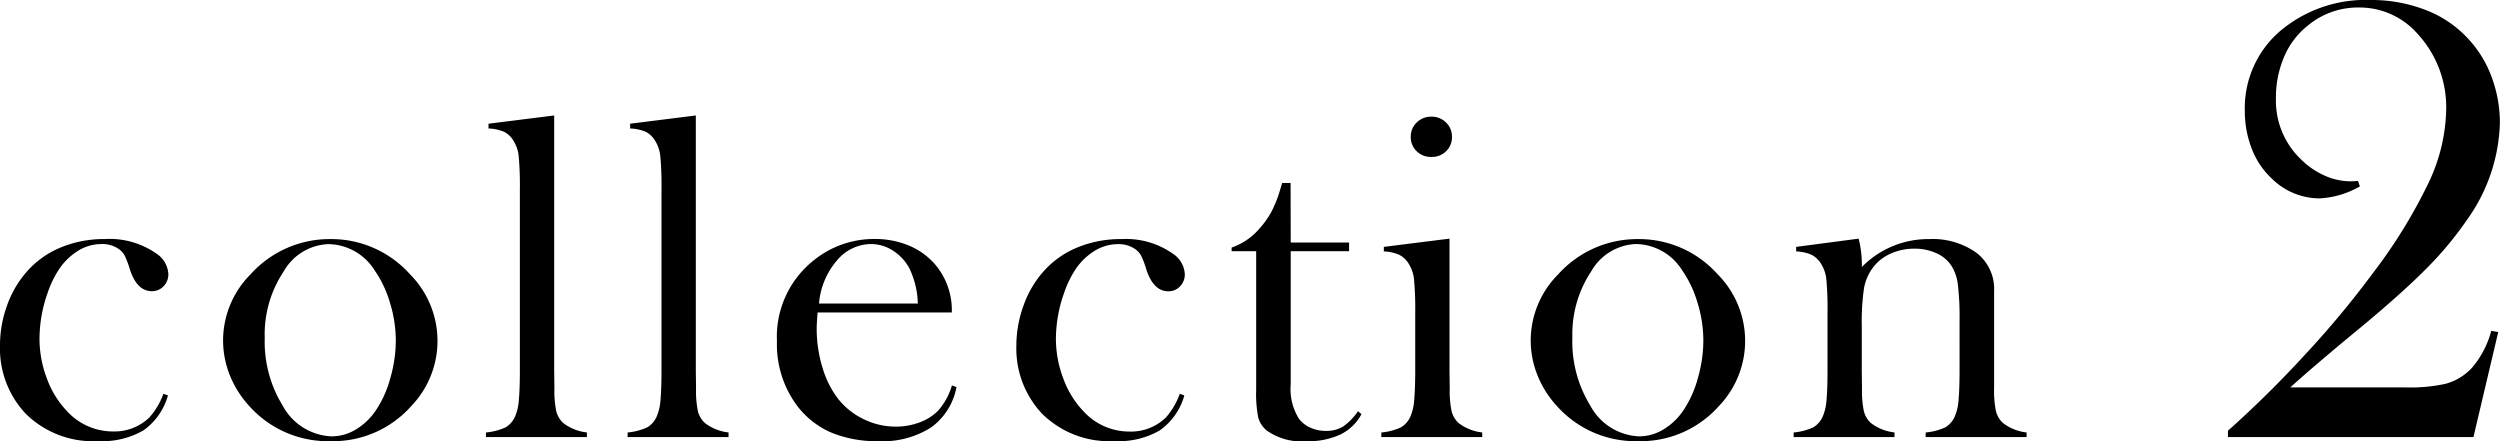 <svg xmlns="http://www.w3.org/2000/svg" width="112.019" height="19.768" viewBox="0 0 112.019 19.768">
  <path id="パス_918" data-name="パス 918" d="M-48.892-1.938l.205.072A2.855,2.855,0,0,1-49.784-.3a3.686,3.686,0,0,1-2.03.482,4.289,4.289,0,0,1-3.25-1.23A4.262,4.262,0,0,1-56.213-4.1,5.227,5.227,0,0,1-55.9-5.886a4.6,4.6,0,0,1,.872-1.507,4.1,4.1,0,0,1,1.533-1.1,5.093,5.093,0,0,1,1.984-.379,3.655,3.655,0,0,1,2.328.667,1.161,1.161,0,0,1,.513.9.754.754,0,0,1-.215.549.7.7,0,0,1-.523.22q-.667,0-.984-.974a4.287,4.287,0,0,0-.231-.615.867.867,0,0,0-.251-.287,1.271,1.271,0,0,0-.779-.236,1.989,1.989,0,0,0-1.118.338,2.823,2.823,0,0,0-.764.743,4.582,4.582,0,0,0-.549,1.123,6.178,6.178,0,0,0-.359,2.03,5.025,5.025,0,0,0,.328,1.784,4.191,4.191,0,0,0,.892,1.456,2.775,2.775,0,0,0,2.071.923,2.249,2.249,0,0,0,1.63-.625A3.235,3.235,0,0,0-48.892-1.938Zm2.675-2.389a4.2,4.2,0,0,1,1.23-2.963A4.761,4.761,0,0,1-41.408-8.87,4.729,4.729,0,0,1-37.84-7.291a4.233,4.233,0,0,1,1.23,2.974,4.216,4.216,0,0,1-1.169,2.922A4.694,4.694,0,0,1-41.408.185a4.725,4.725,0,0,1-3.64-1.579,4.468,4.468,0,0,1-.866-1.374A4.173,4.173,0,0,1-46.217-4.327Zm1.866-.113a5.467,5.467,0,0,0,.8,3.025,2.607,2.607,0,0,0,2.2,1.384A2.1,2.1,0,0,0-40.27-.338a2.84,2.84,0,0,0,.9-.861,4.808,4.808,0,0,0,.646-1.441,6.126,6.126,0,0,0,.246-1.677,5.787,5.787,0,0,0-.261-1.7,5.026,5.026,0,0,0-.7-1.471A2.482,2.482,0,0,0-41.5-8.644a2.412,2.412,0,0,0-2,1.22A5.086,5.086,0,0,0-44.351-4.44Zm10.027-9.6,2.943-.369V-2.963l.01.779a4.552,4.552,0,0,0,.082,1.02,1.067,1.067,0,0,0,.318.538,2.113,2.113,0,0,0,1.056.42V0h-4.522V-.205a2.656,2.656,0,0,0,.882-.231,1.056,1.056,0,0,0,.431-.508,2.232,2.232,0,0,0,.159-.713q.046-.477.046-1.379v-8.049a14.4,14.4,0,0,0-.051-1.477,1.613,1.613,0,0,0-.226-.7,1.048,1.048,0,0,0-.42-.41,1.913,1.913,0,0,0-.708-.154Zm6.346,0,2.943-.369V-2.963l.01.779a4.552,4.552,0,0,0,.082,1.02,1.067,1.067,0,0,0,.318.538,2.113,2.113,0,0,0,1.056.42V0h-4.522V-.205a2.656,2.656,0,0,0,.882-.231,1.056,1.056,0,0,0,.431-.508,2.232,2.232,0,0,0,.159-.713q.046-.477.046-1.379v-8.049a14.4,14.4,0,0,0-.051-1.477,1.613,1.613,0,0,0-.226-.7,1.048,1.048,0,0,0-.42-.41,1.913,1.913,0,0,0-.708-.154Zm8.4,8.459q-.041.5-.041.728a5.9,5.9,0,0,0,.261,1.743,4.229,4.229,0,0,0,.713,1.415,3.258,3.258,0,0,0,1.143.9,3.259,3.259,0,0,0,1.43.328,3,3,0,0,0,1.051-.185,2.259,2.259,0,0,0,.825-.513,2.882,2.882,0,0,0,.636-1.148l.205.072A2.858,2.858,0,0,1-14.5-.426a4.011,4.011,0,0,1-2.333.61A5.316,5.316,0,0,1-19-.215a3.843,3.843,0,0,1-1.528-1.23A4.606,4.606,0,0,1-21.4-4.3a4.369,4.369,0,0,1,1.651-3.62,4.28,4.28,0,0,1,2.738-.954,3.887,3.887,0,0,1,1.518.292,3.158,3.158,0,0,1,1.179.846,3.165,3.165,0,0,1,.749,2.153Zm4.491-.4a3.868,3.868,0,0,0-.379-1.579,2.148,2.148,0,0,0-.738-.795,1.808,1.808,0,0,0-.984-.292,2,2,0,0,0-1.543.759,3.368,3.368,0,0,0-.784,1.907ZM-3.35-1.938l.205.072A2.855,2.855,0,0,1-4.243-.3a3.686,3.686,0,0,1-2.03.482,4.289,4.289,0,0,1-3.25-1.23A4.262,4.262,0,0,1-10.672-4.1a5.227,5.227,0,0,1,.318-1.784,4.6,4.6,0,0,1,.872-1.507,4.1,4.1,0,0,1,1.533-1.1A5.093,5.093,0,0,1-5.965-8.87,3.655,3.655,0,0,1-3.638-8.2a1.161,1.161,0,0,1,.513.9.754.754,0,0,1-.215.549.7.7,0,0,1-.523.22q-.667,0-.984-.974a4.287,4.287,0,0,0-.231-.615.867.867,0,0,0-.251-.287,1.271,1.271,0,0,0-.779-.236,1.989,1.989,0,0,0-1.118.338,2.823,2.823,0,0,0-.764.743,4.582,4.582,0,0,0-.549,1.123A6.178,6.178,0,0,0-8.9-4.409,5.025,5.025,0,0,0-8.57-2.625a4.191,4.191,0,0,0,.892,1.456,2.775,2.775,0,0,0,2.071.923,2.249,2.249,0,0,0,1.63-.625A3.235,3.235,0,0,0-3.35-1.938ZM1.621-8.716H4.236v.39H1.621v5.968A2.49,2.49,0,0,0,1.991-.82a1.3,1.3,0,0,0,.513.4,1.65,1.65,0,0,0,.687.144,1.441,1.441,0,0,0,.769-.19,2.654,2.654,0,0,0,.677-.692l.154.133a2.127,2.127,0,0,1-.948.913,3.464,3.464,0,0,1-1.523.3A2.694,2.694,0,0,1,.555-.287a1.138,1.138,0,0,1-.39-.59A5.52,5.52,0,0,1,.073-2.112V-8.326h-1.1V-8.49a2.877,2.877,0,0,0,1.23-.831,4.112,4.112,0,0,0,.543-.754,5.35,5.35,0,0,0,.39-.969l.1-.338h.379Zm4.172.195L8.736-8.89v5.927l.01.779a4.552,4.552,0,0,0,.082,1.02,1.067,1.067,0,0,0,.318.538,2.113,2.113,0,0,0,1.056.42V0H5.681V-.205a2.656,2.656,0,0,0,.882-.231,1.056,1.056,0,0,0,.431-.508,2.232,2.232,0,0,0,.159-.713Q7.2-2.133,7.2-3.035V-5.568A14.38,14.38,0,0,0,7.147-7.05a1.605,1.605,0,0,0-.226-.692,1.086,1.086,0,0,0-.42-.415,1.836,1.836,0,0,0-.708-.159Zm2.133-4.03a.906.906,0,0,1-.661-.256A.867.867,0,0,1,7-13.453a.863.863,0,0,1,.267-.641.9.9,0,0,1,.656-.261.9.9,0,0,1,.656.261.863.863,0,0,1,.267.641.867.867,0,0,1-.261.646A.906.906,0,0,1,7.926-12.551Zm4.449,8.224a4.2,4.2,0,0,1,1.23-2.963A4.761,4.761,0,0,1,17.184-8.87a4.729,4.729,0,0,1,3.568,1.579,4.233,4.233,0,0,1,1.23,2.974,4.216,4.216,0,0,1-1.169,2.922A4.694,4.694,0,0,1,17.184.185a4.725,4.725,0,0,1-3.64-1.579,4.468,4.468,0,0,1-.866-1.374A4.173,4.173,0,0,1,12.375-4.327Zm1.866-.113a5.467,5.467,0,0,0,.8,3.025,2.607,2.607,0,0,0,2.2,1.384,2.1,2.1,0,0,0,1.077-.308,2.84,2.84,0,0,0,.9-.861,4.808,4.808,0,0,0,.646-1.441,6.126,6.126,0,0,0,.246-1.677,5.787,5.787,0,0,0-.261-1.7,5.026,5.026,0,0,0-.7-1.471,2.482,2.482,0,0,0-2.061-1.159,2.412,2.412,0,0,0-2,1.22A5.086,5.086,0,0,0,14.242-4.44ZM27.068-8.89a4.737,4.737,0,0,1,.144,1.107v.164A4.165,4.165,0,0,1,30.236-8.87a3.372,3.372,0,0,1,2.112.615,2.042,2.042,0,0,1,.79,1.723v4.348a4.552,4.552,0,0,0,.082,1.02,1.067,1.067,0,0,0,.318.538,2.113,2.113,0,0,0,1.056.42V0H30.072V-.205a2.656,2.656,0,0,0,.882-.231,1.056,1.056,0,0,0,.431-.508,2.232,2.232,0,0,0,.159-.713q.046-.477.046-1.369V-5.2a12.484,12.484,0,0,0-.077-1.641,2.011,2.011,0,0,0-.292-.841,1.552,1.552,0,0,0-.677-.559,2.331,2.331,0,0,0-.974-.2,2.563,2.563,0,0,0-1.072.226,1.95,1.95,0,0,0-.784.615,2.2,2.2,0,0,0-.405.928,10.49,10.49,0,0,0-.1,1.718v2.01l.01.759a4.552,4.552,0,0,0,.082,1.02,1.067,1.067,0,0,0,.318.538,2.113,2.113,0,0,0,1.056.42V0H24.156V-.205a2.656,2.656,0,0,0,.882-.231,1.056,1.056,0,0,0,.431-.508,2.232,2.232,0,0,0,.159-.713q.046-.477.046-1.379V-5.568a14.38,14.38,0,0,0-.051-1.482,1.605,1.605,0,0,0-.226-.692,1.086,1.086,0,0,0-.42-.415,1.836,1.836,0,0,0-.708-.159v-.205ZM54.616,0h-11V-.283A48.6,48.6,0,0,0,47.1-3.724a42.141,42.141,0,0,0,2.995-3.6,23.183,23.183,0,0,0,2.528-4.106,7.953,7.953,0,0,0,.772-3.229,4.848,4.848,0,0,0-1.3-3.427,3.452,3.452,0,0,0-2.605-1.161,3.509,3.509,0,0,0-2.308.821,3.518,3.518,0,0,0-1.048,1.388,4.615,4.615,0,0,0-.368,1.855,3.636,3.636,0,0,0,1.1,2.719,3.55,3.55,0,0,0,1.069.743,2.851,2.851,0,0,0,1.168.262q.113,0,.34-.014l.085.241a4.027,4.027,0,0,1-1.8.538,3.059,3.059,0,0,1-2.152-.892,3.558,3.558,0,0,1-.892-1.331,4.605,4.605,0,0,1-.312-1.7,4.546,4.546,0,0,1,1.558-3.554A5.938,5.938,0,0,1,50-19.583a6.722,6.722,0,0,1,2.471.446,5.012,5.012,0,0,1,1.9,1.281,5.054,5.054,0,0,1,1.062,1.728,5.89,5.89,0,0,1,.368,2.067,7.82,7.82,0,0,1-1.487,4.347,15.383,15.383,0,0,1-1.742,2.1q-1.02,1.041-2.832,2.556-2.322,1.912-3.328,2.832h5.112a7.4,7.4,0,0,0,1.827-.156,2.494,2.494,0,0,0,1.2-.722,4.2,4.2,0,0,0,.864-1.657l.312.057Z" transform="translate(56.213 19.583)"/>
</svg>
